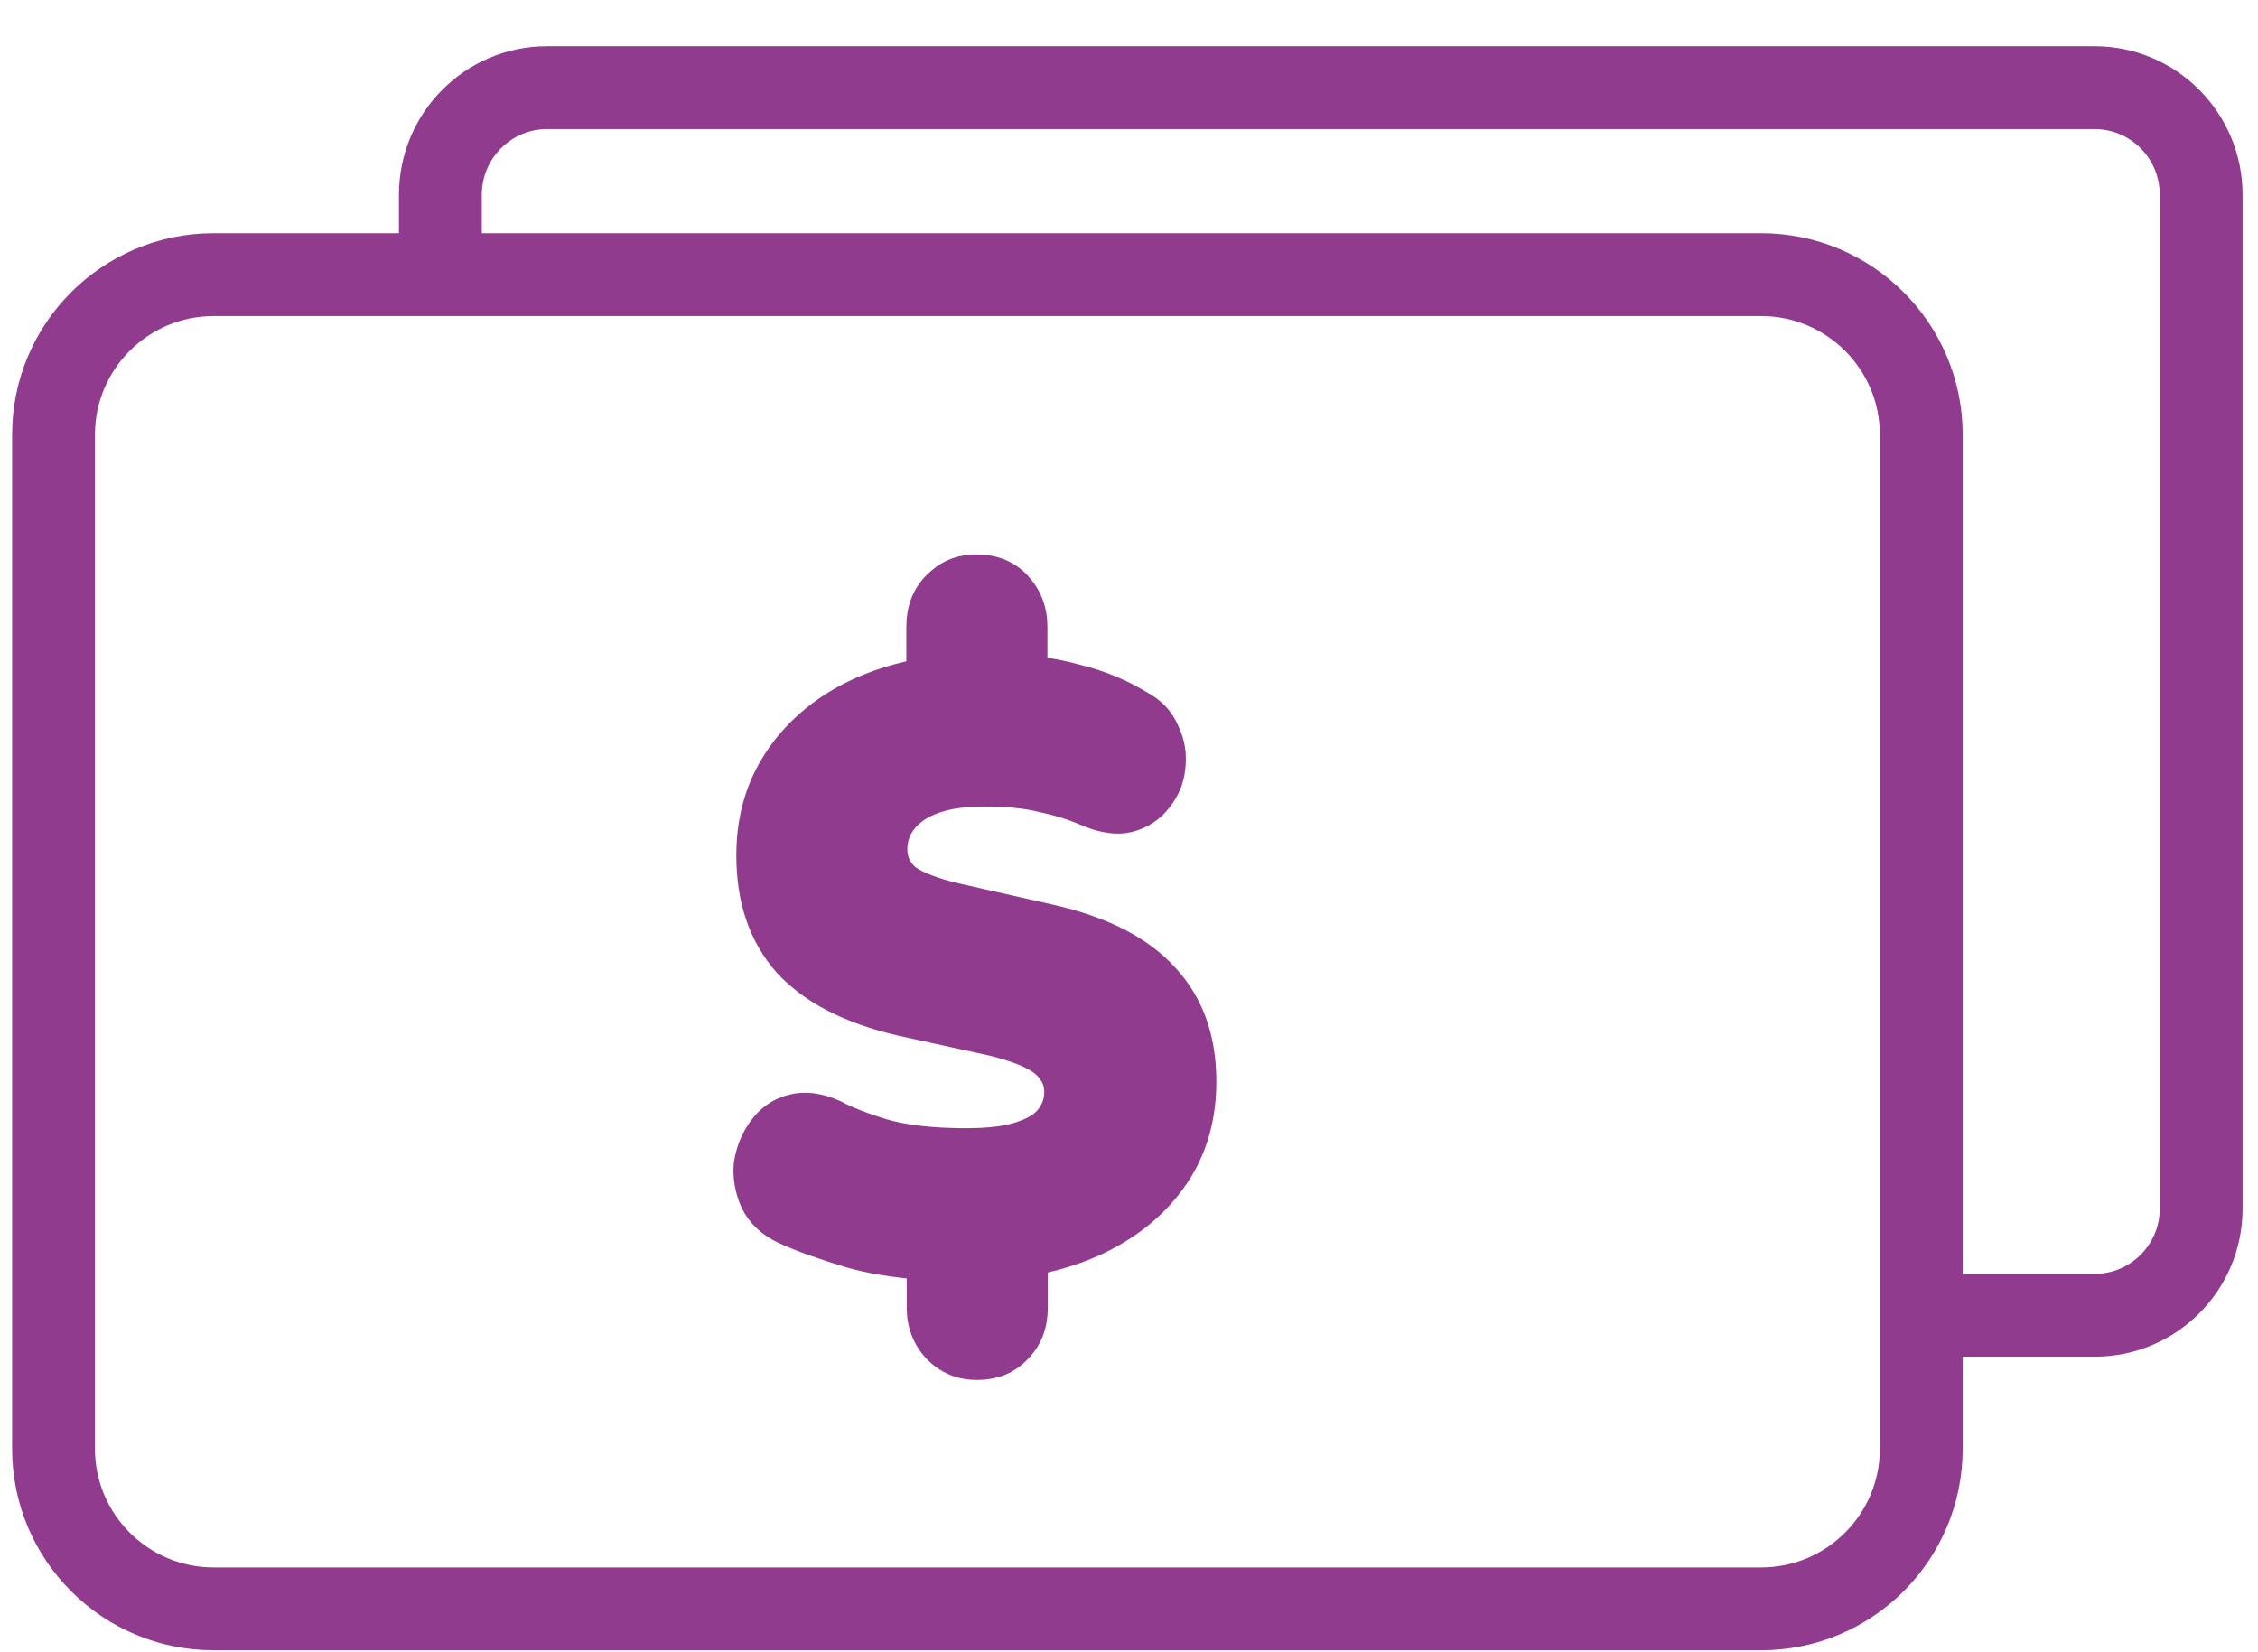<svg width="41" height="30" viewBox="0 0 41 30" fill="none" xmlns="http://www.w3.org/2000/svg">
<path d="M38.033 1.09H9.931C8.585 1.09 7.494 2.188 7.494 3.534V4.485H3.878C1.997 4.485 0.47 6.011 0.47 7.893V26.306C0.47 28.188 1.997 29.714 3.878 29.714H31.98C33.861 29.714 35.388 28.188 35.388 26.306V24.384H38.033C39.379 24.384 40.47 23.293 40.47 21.947V3.534C40.47 2.188 39.379 1.09 38.033 1.09ZM34.384 26.306C34.384 27.632 33.306 28.71 31.98 28.71H3.878C2.552 28.71 1.474 27.632 1.474 26.306V7.893C1.474 6.567 2.552 5.489 3.878 5.489H31.98C33.306 5.489 34.384 6.567 34.384 7.893V26.306ZM39.466 21.947C39.466 22.737 38.823 23.38 38.033 23.38H35.388V7.893C35.388 6.011 33.861 4.485 31.98 4.485H8.498V3.534C8.498 2.744 9.141 2.094 9.931 2.094H38.033C38.823 2.094 39.466 2.737 39.466 3.534V21.947Z" fill="#913B8E" stroke="#913B8E" stroke-width="0.5"/>
<path d="M19.07 16.671L17.377 16.289C16.941 16.189 16.64 16.068 16.466 15.941C16.305 15.8 16.225 15.626 16.225 15.425C16.225 15.124 16.366 14.87 16.64 14.682C16.928 14.488 17.336 14.394 17.859 14.394C18.294 14.394 18.649 14.428 18.93 14.502C19.218 14.562 19.472 14.642 19.707 14.742C20.015 14.876 20.276 14.917 20.497 14.863C20.724 14.803 20.905 14.682 21.032 14.515C21.173 14.341 21.253 14.147 21.273 13.939C21.3 13.718 21.273 13.497 21.166 13.283C21.079 13.069 20.919 12.901 20.691 12.781C20.363 12.58 19.981 12.419 19.546 12.312C19.278 12.238 19.017 12.191 18.769 12.158V11.381C18.769 11.08 18.669 10.825 18.475 10.618C18.28 10.41 18.026 10.317 17.731 10.317C17.437 10.317 17.202 10.417 17.002 10.618C16.801 10.819 16.707 11.073 16.707 11.381V12.211C16.178 12.312 15.703 12.479 15.281 12.72C14.758 13.022 14.343 13.417 14.049 13.905C13.761 14.381 13.62 14.923 13.62 15.533C13.62 16.336 13.841 16.985 14.29 17.494C14.745 17.99 15.435 18.345 16.359 18.559L18.039 18.927C18.334 19.001 18.568 19.081 18.736 19.168C18.903 19.249 19.024 19.349 19.091 19.456C19.171 19.557 19.211 19.684 19.211 19.838C19.211 19.999 19.158 20.153 19.05 20.293C18.95 20.427 18.776 20.534 18.528 20.615C18.287 20.695 17.966 20.735 17.544 20.735C16.948 20.735 16.446 20.682 16.044 20.568C15.649 20.447 15.348 20.327 15.154 20.22C14.859 20.086 14.591 20.059 14.364 20.126C14.143 20.186 13.968 20.313 13.828 20.508C13.687 20.702 13.607 20.916 13.573 21.144C13.553 21.378 13.594 21.606 13.694 21.826C13.801 22.047 13.989 22.222 14.243 22.342C14.551 22.483 14.946 22.623 15.435 22.771C15.803 22.878 16.238 22.945 16.714 22.985V23.741C16.714 24.043 16.814 24.297 17.008 24.505C17.209 24.706 17.45 24.806 17.738 24.806C18.046 24.806 18.294 24.706 18.481 24.505C18.682 24.304 18.776 24.049 18.776 23.741V22.904C19.305 22.797 19.787 22.63 20.202 22.389C20.718 22.094 21.119 21.713 21.407 21.251C21.695 20.782 21.836 20.246 21.836 19.637C21.836 18.854 21.608 18.224 21.153 17.735C20.704 17.24 20.015 16.885 19.07 16.671Z" fill="#913B8E" stroke="#913B8E" stroke-width="0.5"/>
</svg>
